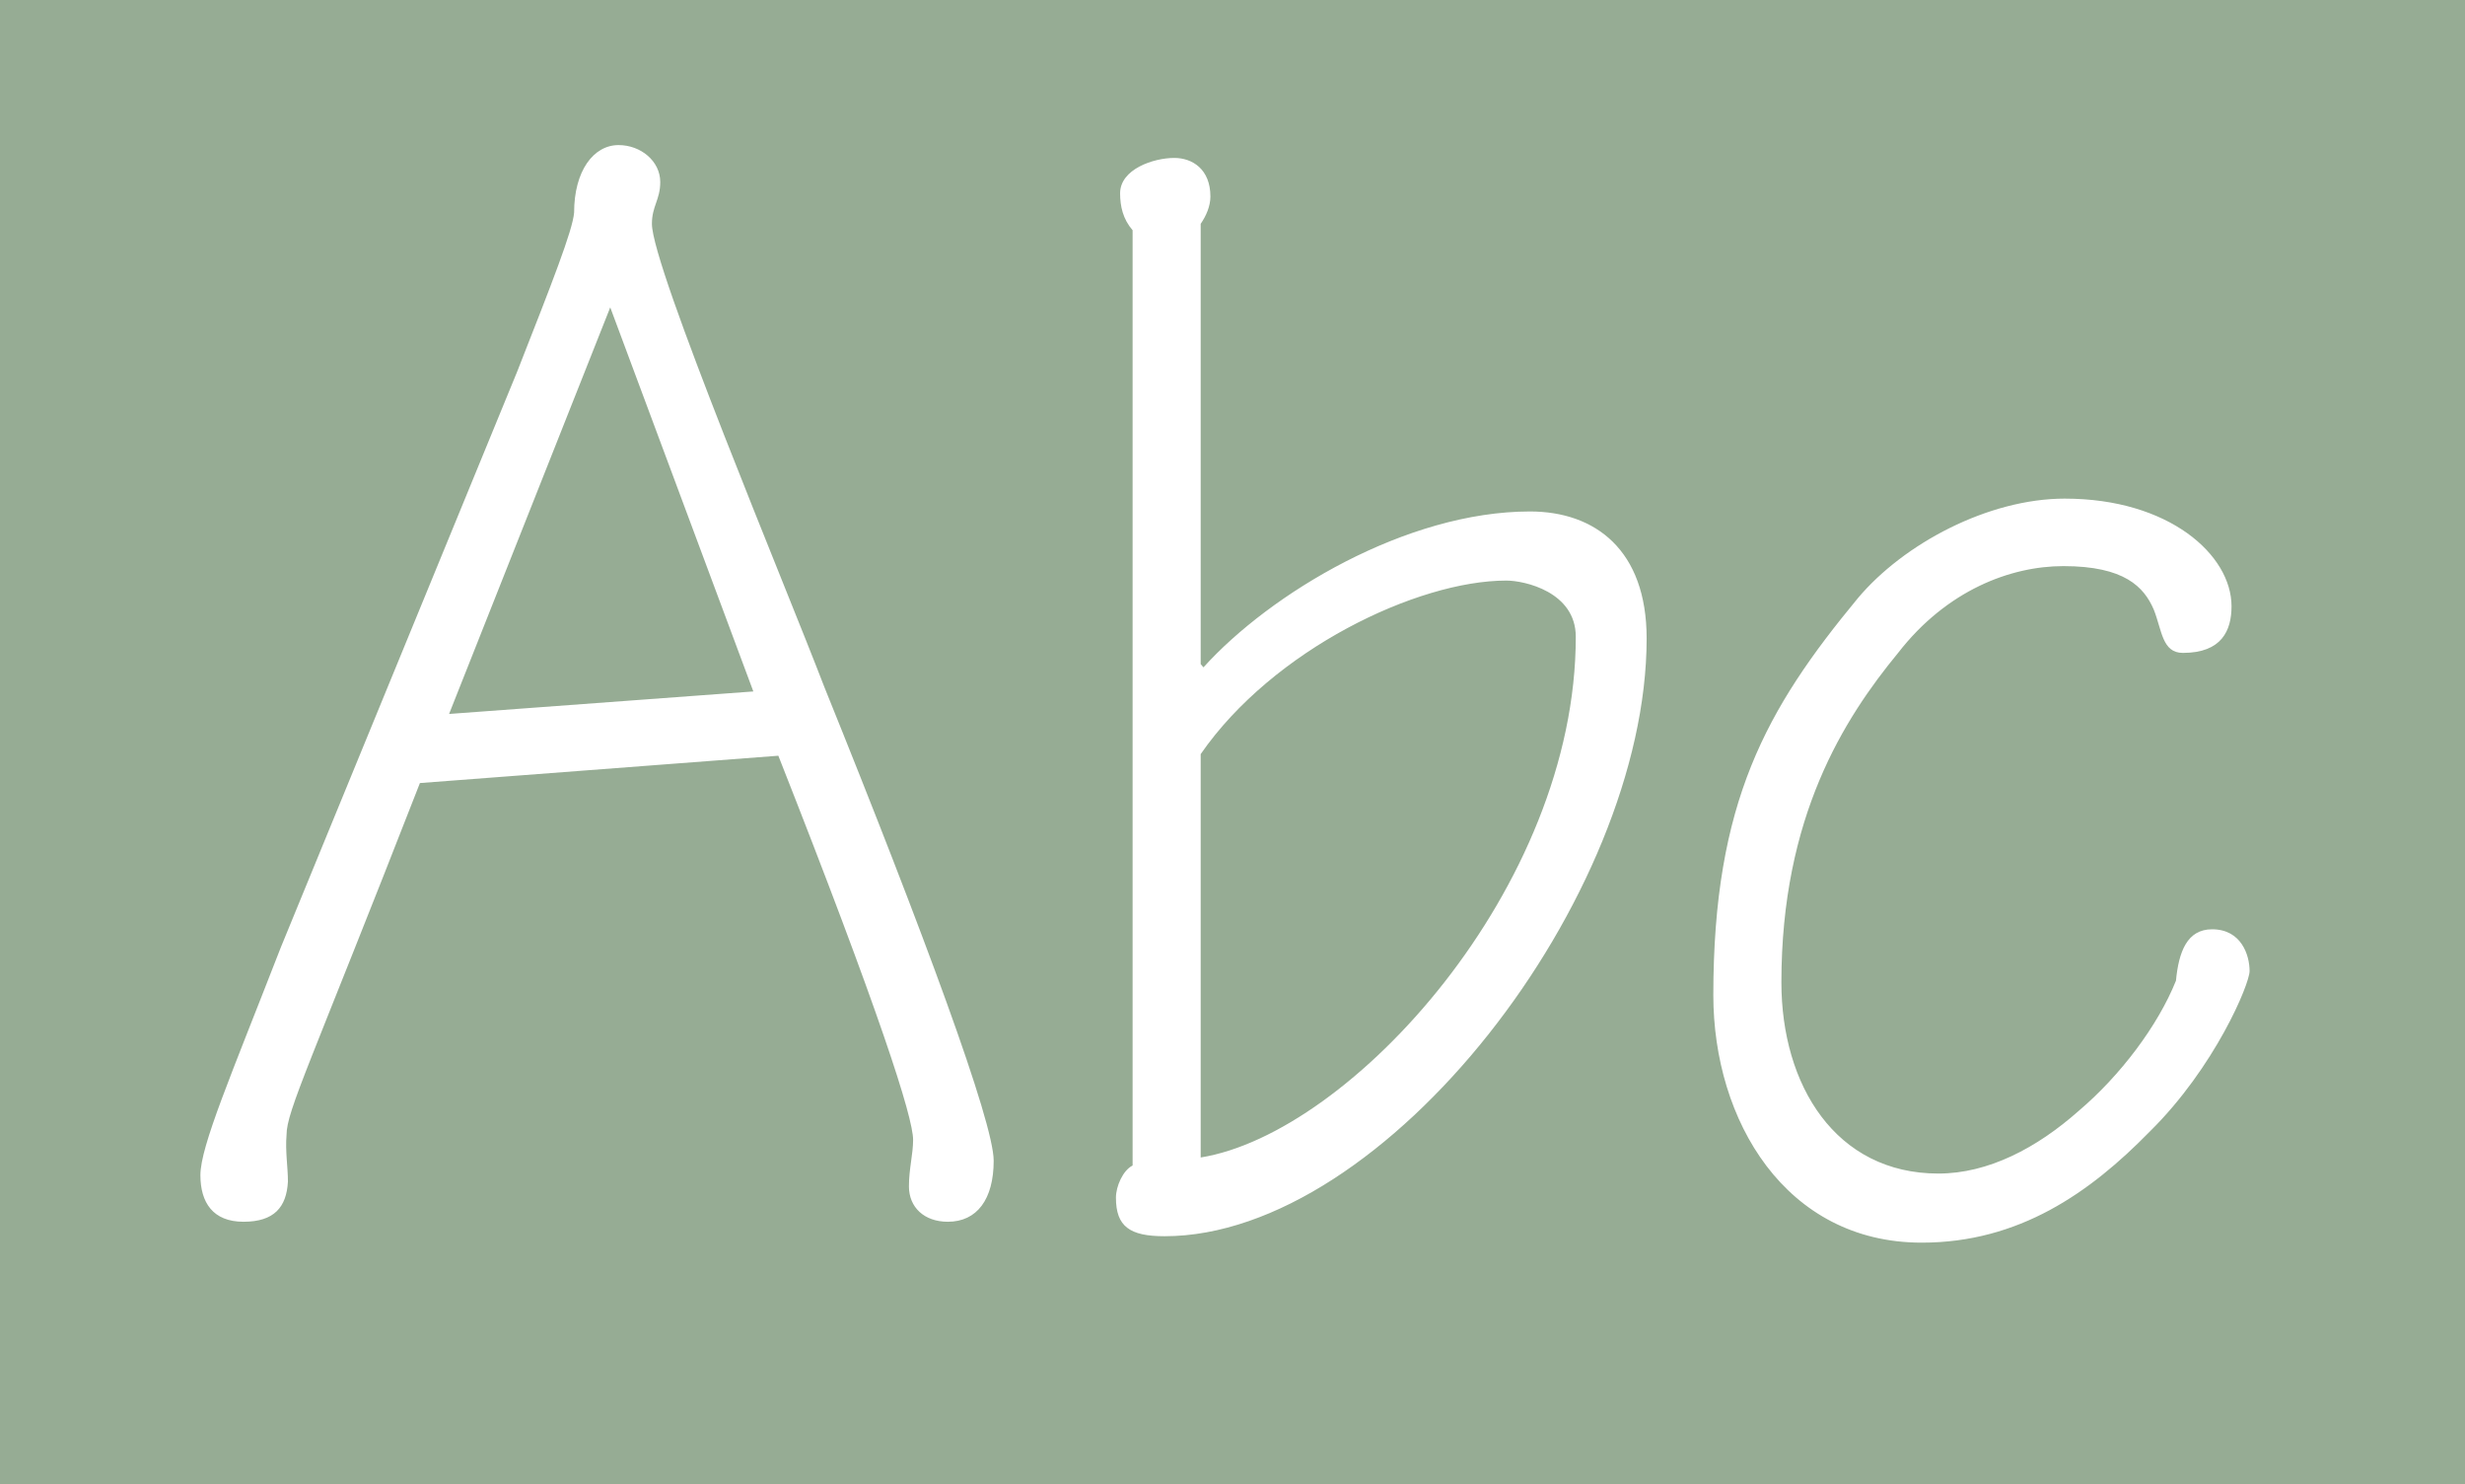 <svg xmlns="http://www.w3.org/2000/svg" id="svg1" version="1.1" viewBox="0 0 132.292 79.64" height="301" width="500">
  
  <defs id="defs1">
    <rect id="rect80" height="178.781" width="360.298" y="69.779" x="70.235"></rect>
  </defs>
  <g transform="translate(-1.555,-1.057)" id="layer1">
    <rect y="1.057" x="1.555" height="79.695" width="132.426" id="rect1" style="fill:#96ac94;fill-opacity:1;stroke:none;stroke-width:0.124;stroke-miterlimit:2.1"></rect>
    <path aria-label="Abc" transform="matrix(0.466,0,0,0.539,-21.911,-9.134)" id="text80" d="m 139.996,94.152 c 11.68,25.6 15.52,36 15.52,38.24 0,1.44 -0.48,2.88 -0.48,4.64 0,2.08 1.76,3.52 4.48,3.52 3.36,0 5.28,-2.24 5.28,-6.08 0,-3.84 -8,-22.56 -19.52,-47.2 -4.32,-9.76 -19.84,-41.76 -19.84,-46.08 0,-1.76 0.96,-2.4 0.96,-4.16 0,-2.08 -2.24,-3.68 -4.8,-3.68 -2.88,0 -5.12,2.56 -5.12,6.72 -0.16,1.76 -2.56,7.04 -6.56,15.84 L 82.716,113.192 c -5.76,12.8 -9.28,19.84 -9.28,22.72 0,2.72 1.44,4.64 4.96,4.64 3.52,0 4.96,-1.44 5.12,-4 0,-1.44 -0.32,-3.04 -0.16,-4.64 0,-2.4 2.72,-7.04 15.36,-35.04 z m -37.92,-4.16 18.56,-40.48 16.48,38.24 z m 86.56,-48.8 c 0.64,-0.8 1.12,-1.76 1.12,-2.72 0,-2.72 -2.08,-3.84 -4.16,-3.84 -2.4,0 -6.24,1.12 -6.24,3.52 0,1.28 0.32,2.56 1.44,3.68 v 93.12 c -1.12,0.48 -1.92,2.08 -1.92,3.2 0,2.88 1.6,3.84 5.6,3.84 25.44,0 55.52,-33.76 55.52,-59.52 0,-8.8 -5.92,-12.64 -13.44,-12.64 -14.24,0 -29.92,8.16 -37.6,15.52 l -0.32,-0.32 z m 0,52.8 c 8.32,-10.4 24.96,-17.28 35.2,-17.28 2.08,0 8,1.12 8,5.6 0,24.96 -25.92,49.44 -43.2,51.84 z m 99.52,-25.44 c -8.8,0 -18.56,4.48 -23.84,9.92 -10.56,11.04 -16.64,20.32 -16.64,39.52 0,12.48 8.32,24.64 24,24.64 11.2,0 19.36,-4.96 26.24,-11.04 7.52,-6.4 11.52,-14.72 11.52,-16 0,-1.6 -0.96,-4.16 -4.32,-4.16 -2.88,0 -3.84,2.24 -4.16,5.12 -2.08,4.48 -6.4,9.44 -11.2,12.96 -4.8,3.68 -10.4,6.24 -16.16,6.24 -11.84,0 -18.08,-8.8 -18.08,-19.04 0,-16.48 7.2,-26.24 13.44,-32.8 5.6,-6.24 12.96,-8.64 19.04,-8.64 7.04,0 9.28,2.08 10.4,4.32 0.96,2.08 0.96,4.32 3.36,4.32 4.48,0 5.6,-2.24 5.6,-4.64 0,-5.12 -7.2,-10.72 -19.2,-10.72 z" style="font-size:160px;line-height:0.3;font-family:'Tekton Pro';-inkscape-font-specification:'Tekton Pro, Normal';letter-spacing:0px;white-space:pre;fill:#ffffff;stroke-width:0.47;stroke-miterlimit:2.1"></path>
  </g>
</svg>
